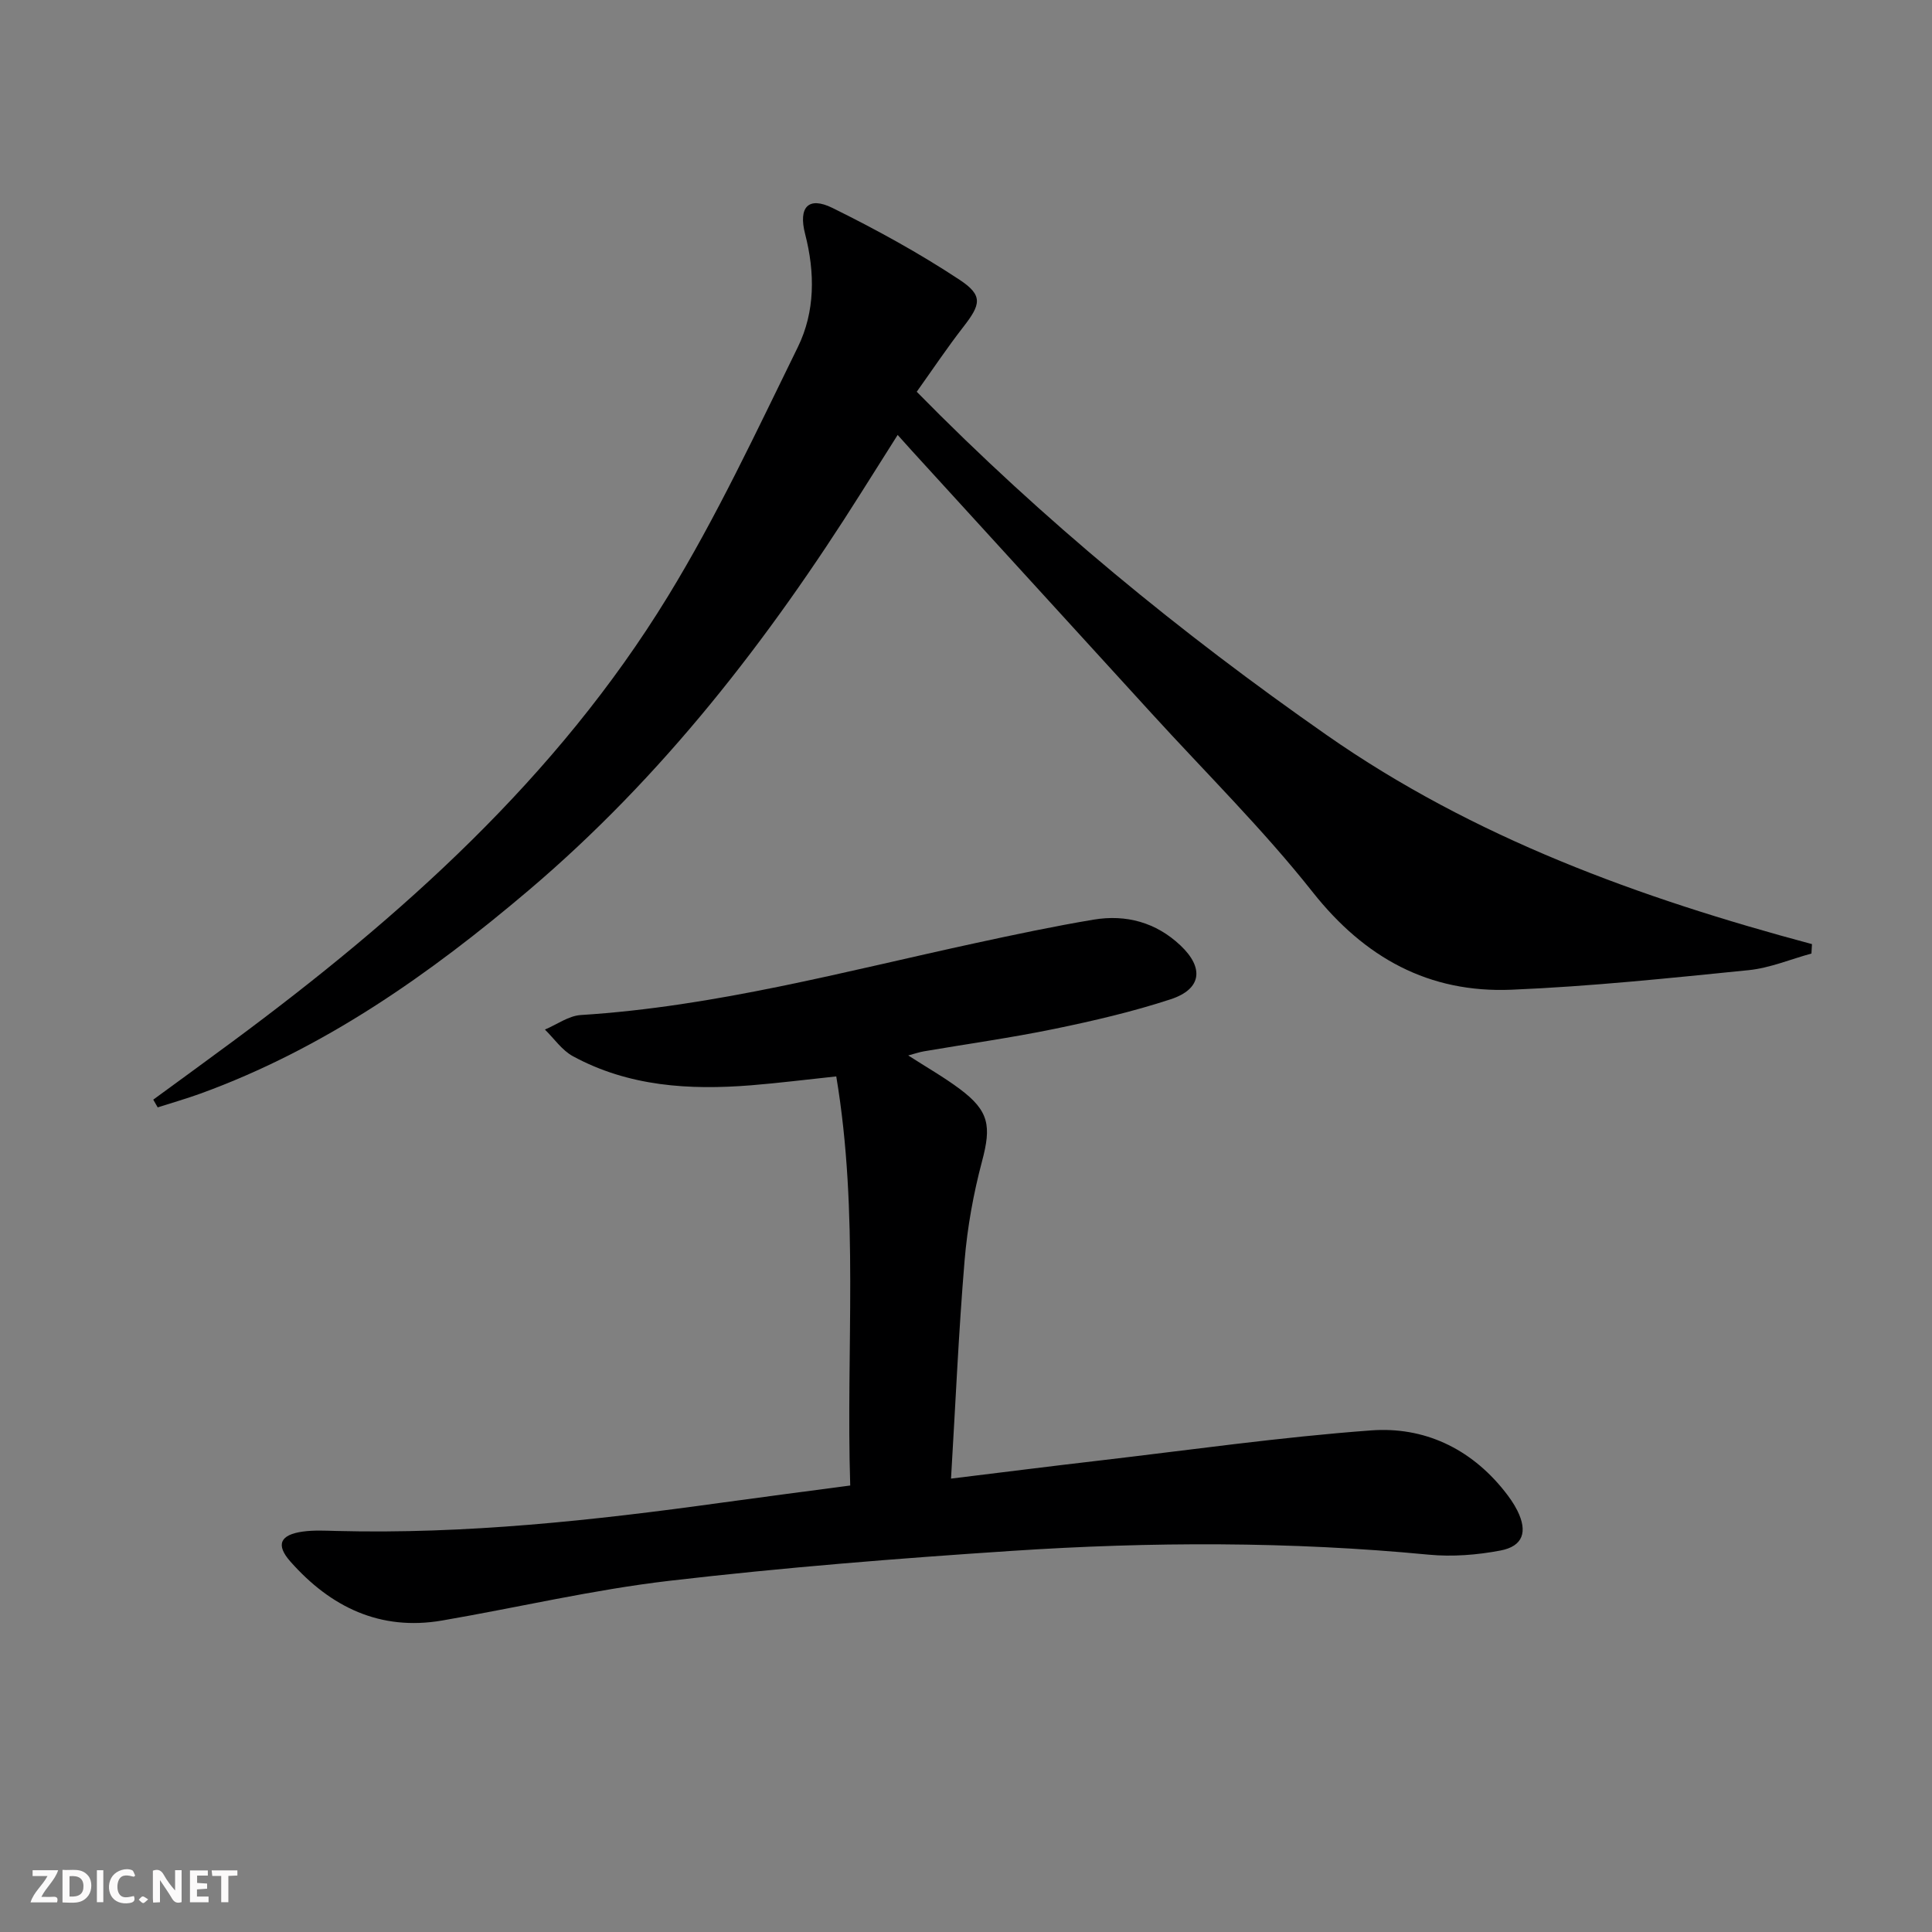 <svg enable-background="new 0 0 400 400" viewBox="0 0 400 400" xmlns="http://www.w3.org/2000/svg"><rect x="0" y="0" width="400" height="400" fill="#808080" stroke="none"/><g fill="#fbfafa"><path d="m37.59 393.81c-.92.31-1.52.05-2-.78-.7-1.2-1.52-2.34-2.47-3.78v4.59c-.55.03-.95.05-1.41.07-.03-.37-.06-.64-.06-.91 0-1.91 0-3.81 0-5.7 1.13-.41 1.77-.03 2.29.91.62 1.11 1.38 2.14 2.31 3.19v-4.2h1.35v6.61z"/><path d="m12.94 393.88v-6.75c1.9.19 3.93-.54 5.37 1.29.8 1.01.78 2.88.03 3.97-1.37 1.97-3.4 1.51-5.4 1.49m1.45-1.22c2.04.12 2.92-.58 2.89-2.21-.03-1.51-.98-2.19-2.89-2z"/><path d="m11.81 393.87h-5.49c.68-2.18 2.47-3.48 3.51-5.45h-3.08v-1.21h5.29c-.71 2.13-2.44 3.48-3.47 5.51.86 0 1.63.04 2.39-.01.79-.05 1.14.21.85 1.16"/><path d="m39.33 393.86v-6.61h3.7v1.07h-2.22v1.52c.68.04 1.34.09 2.07.13v1.07c-.72.05-1.38.09-2.1.14v1.48h2.4v1.19h-3.85z"/><path d="m27.71 388.56c-1.15-.3-2.46-.61-3.1.64-.37.73-.41 1.93-.06 2.67.63 1.35 1.99.93 3.17.68.35.94-.01 1.32-.93 1.46-1.62.25-3.05-.27-3.76-1.48-.73-1.25-.6-3.03.31-4.17.88-1.11 2.71-1.7 4-1.16.32.13.44.74.65 1.12-.1.08-.19.16-.28.24"/><path d="m49.15 387.24v1.07c-.59.02-1.17.05-1.87.08v5.44h-1.48v-5.44h-1.85c-.05-.4-.08-.73-.13-1.15z"/><path d="m20.06 387.21h1.33v6.62h-1.33z"/><path d="m30.68 393.25c-.49.38-.8.79-1.05.76-.32-.05-.6-.45-.9-.7.26-.24.51-.64.8-.67.29-.04.62.3 1.15.61"/></g><path d="m196.9 306.13c10.85-1.32 20.7-2.58 30.57-3.72 18.79-2.19 37.54-4.87 56.39-6.26 10.89-.81 20.5 3.65 27.56 12.49 1.03 1.29 2.01 2.66 2.74 4.13 2.16 4.36 1.18 7.36-3.51 8.25-4.83.92-9.94 1.32-14.82.86-28.75-2.76-57.52-2.69-86.28-.79-23.7 1.56-47.4 3.45-70.98 6.2-15.78 1.84-31.34 5.52-47.03 8.22-12.85 2.21-23.1-2.8-31.42-12.21-3.09-3.49-2.12-5.55 2.56-6.2 2.29-.32 4.66-.19 6.99-.13 26.7.69 53.14-2.17 79.53-5.83 8.69-1.2 17.4-2.33 26.83-3.58-.9-28.2 1.87-56.29-2.89-84.7-6.19.65-11.92 1.38-17.66 1.84-12.77 1.02-25.32.25-36.86-6.02-2.27-1.23-3.89-3.65-5.8-5.52 2.48-1.04 4.9-2.85 7.44-3.01 27.85-1.75 54.66-9.04 81.74-14.9 8.11-1.76 16.24-3.48 24.42-4.85 6.73-1.12 12.92.57 17.97 5.33 4.97 4.69 4.38 9.07-2.05 11.17-7.86 2.57-15.97 4.46-24.08 6.13-8.94 1.84-18 3.1-27 4.64-.92.16-1.81.47-3.22.85 3.83 2.47 7.41 4.5 10.67 6.94 6.11 4.56 6.55 7.69 4.61 14.97-1.78 6.69-3.03 13.62-3.61 20.52-1.23 14.7-1.87 29.46-2.81 45.18z" fill="#000001"/><path d="m31.73 227.67c5.44-3.98 10.89-7.94 16.31-11.95 35.02-25.91 67.26-54.71 90.23-92.23 10.11-16.51 18.36-34.2 26.91-51.62 3.59-7.32 3.58-15.4 1.51-23.43-1.44-5.59.7-7.83 5.66-5.39 9.04 4.46 17.94 9.34 26.34 14.89 4.9 3.24 4.36 5.11.76 9.74-3.35 4.31-6.39 8.86-9.65 13.43 26.21 26.68 54.57 49.91 84.82 71.04 30.57 21.36 64.86 33.76 100.53 43.32-.04.65-.07 1.3-.11 1.95-4.33 1.18-8.59 2.99-12.99 3.44-16.34 1.64-32.71 3.37-49.11 4.05-17.09.71-30.4-6.59-41.18-20.23-10.29-13.01-22.19-24.75-33.39-37.04-16.49-18.08-32.99-36.14-49.49-54.22-.88-.97-1.75-1.95-3.03-3.37-2.62 4.14-5.05 8-7.49 11.86-19.26 30.58-41.18 58.9-68.92 82.43-20.56 17.44-42.36 32.77-67.92 42.07-2.92 1.06-5.91 1.91-8.87 2.86-.3-.52-.61-1.06-.92-1.6z" fill="#000001"/></svg>
